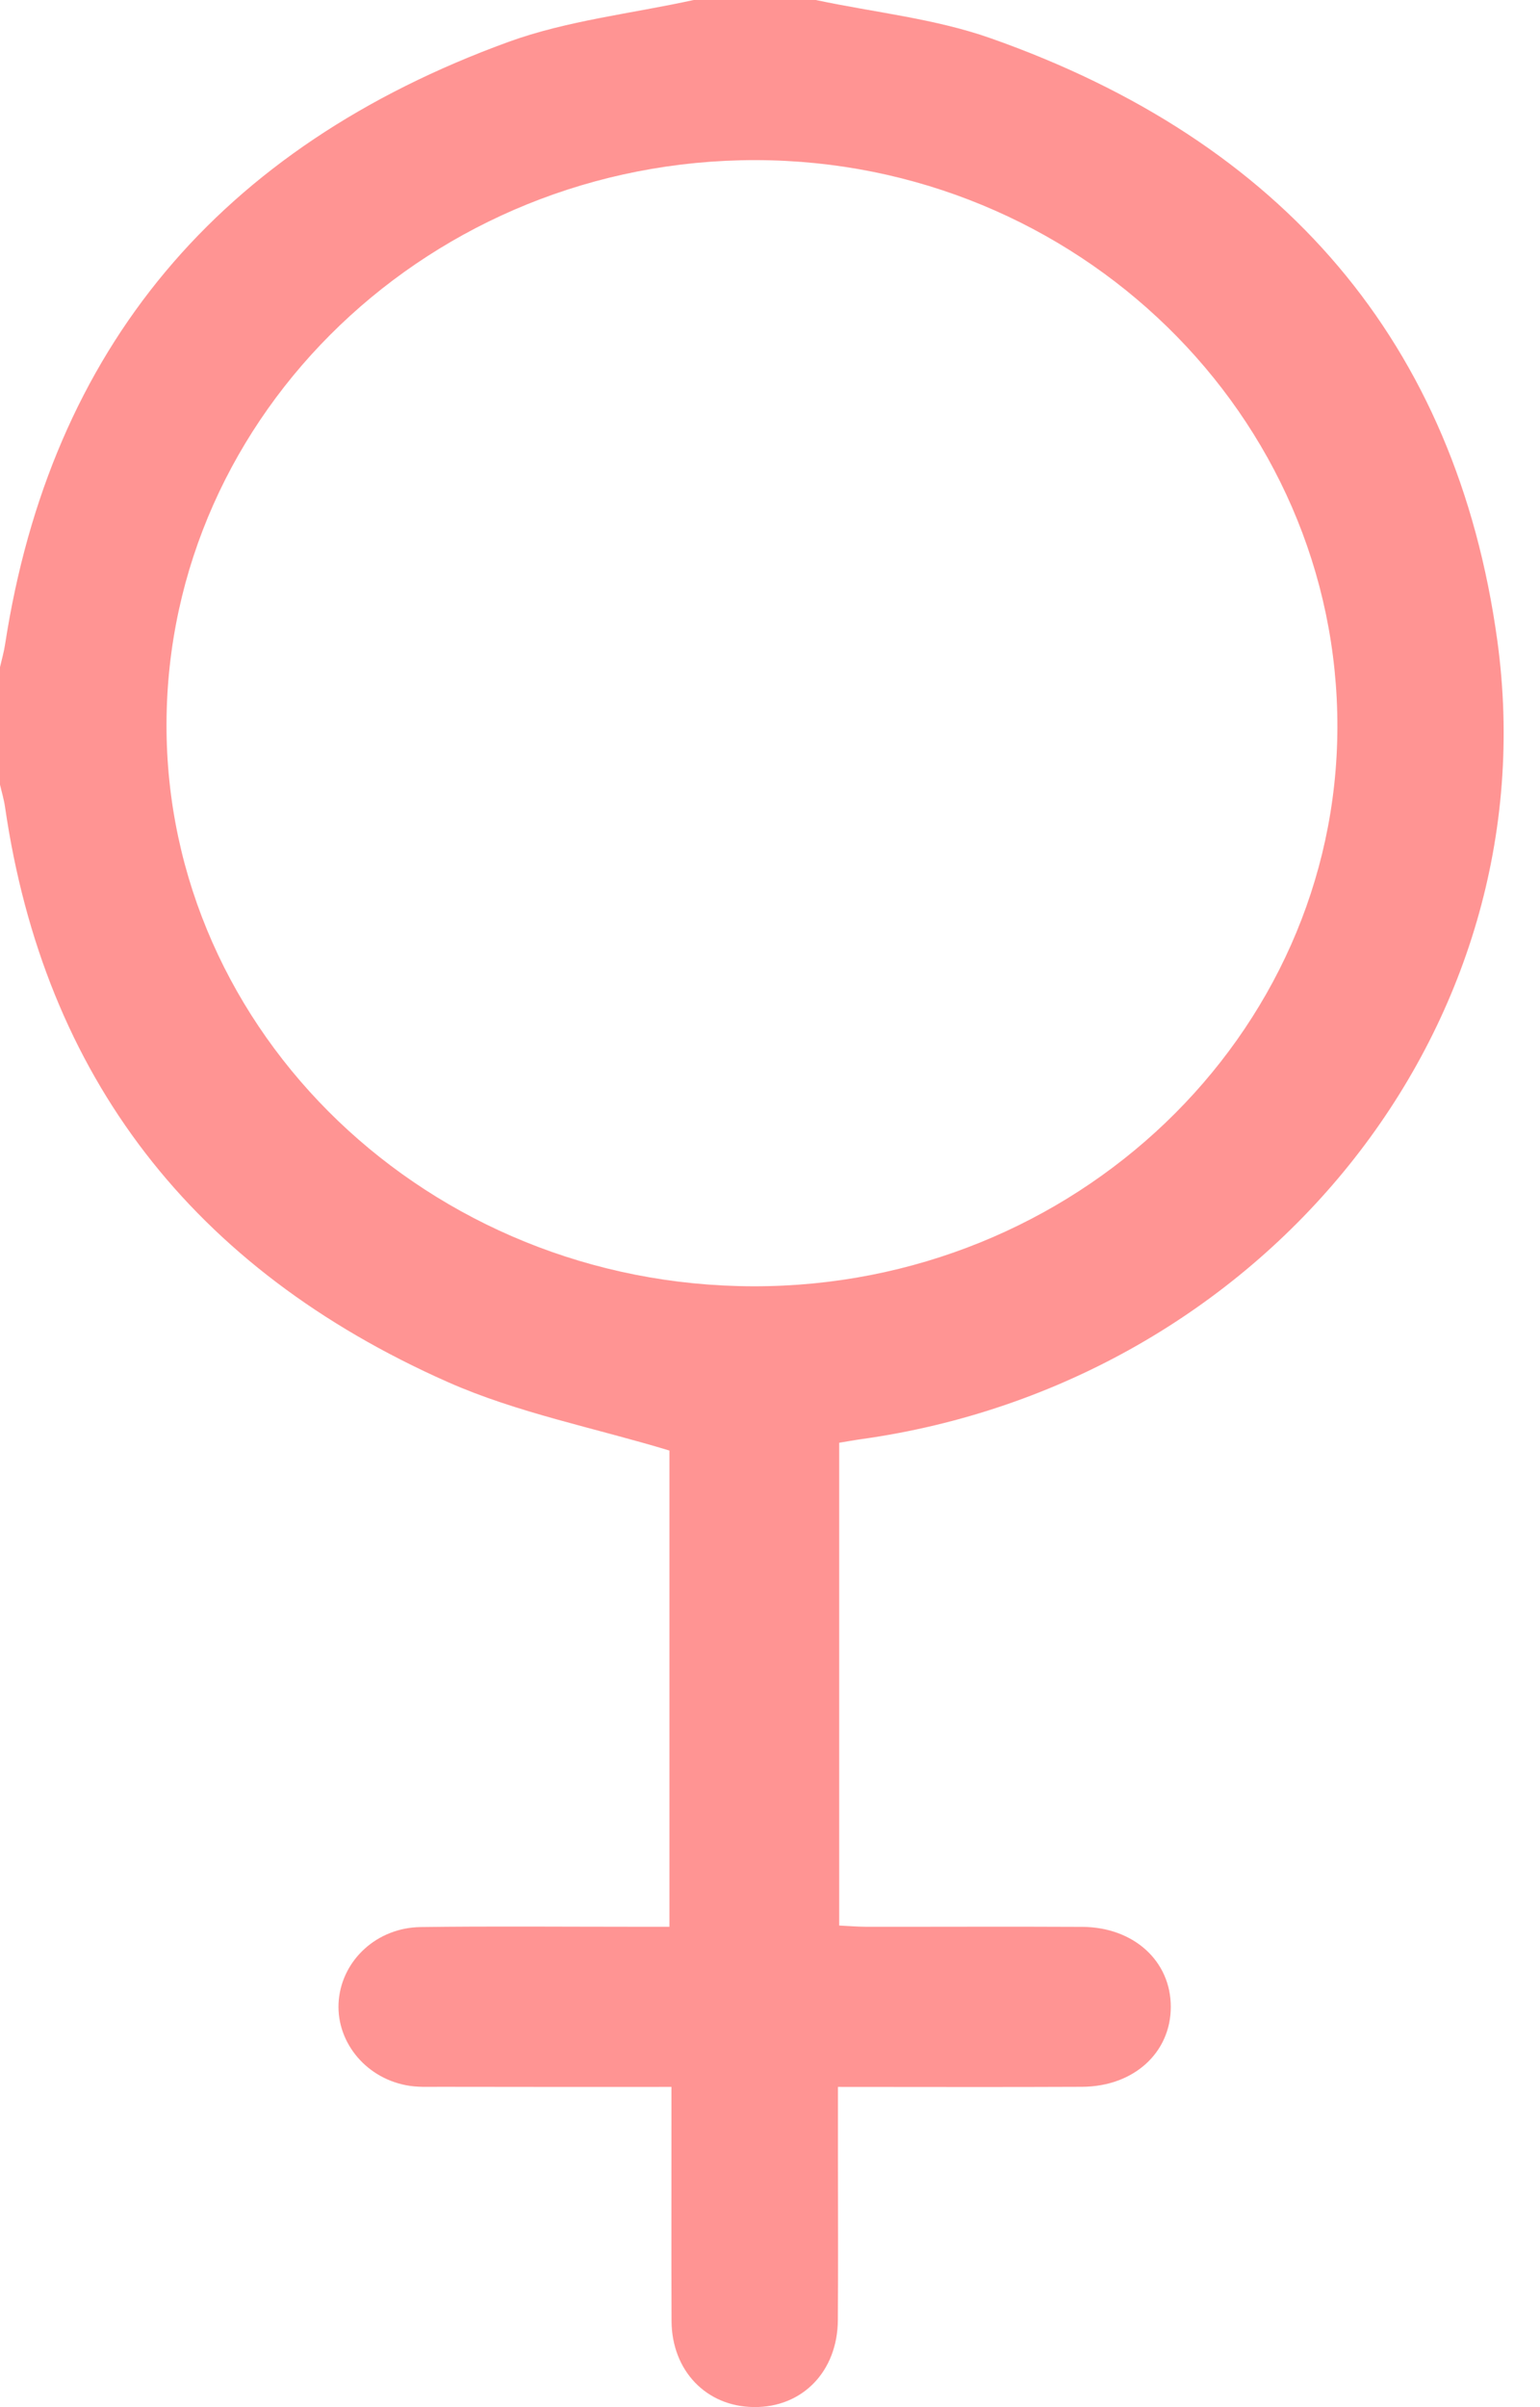<?xml version="1.0" encoding="UTF-8"?>
<svg width="16px" height="25px" viewBox="0 0 16 25" version="1.1" xmlns="http://www.w3.org/2000/svg" xmlns:xlink="http://www.w3.org/1999/xlink">
    <!-- Generator: Sketch 51.3 (57544) - http://www.bohemiancoding.com/sketch -->
    <title>icon-girl</title>
    <desc>Created with Sketch.</desc>
    <defs></defs>
    <g id="Home" stroke="none" stroke-width="1" fill="none" fill-rule="evenodd">
        <g id="index" transform="translate(-519, -884)" fill="#FF9493">
            <g id="service" transform="translate(33, 850)">
                <g id="title" transform="translate(486, 0)">
                    <g id="Group-5" transform="translate(0, 34)">
                        <path d="M7.852,1.663 C4.487,1.659 1.738,4.288 1.73,7.519 C1.722,10.731 4.46,13.354 7.828,13.359 C11.163,13.364 13.887,10.759 13.895,7.556 C13.903,4.314 11.19,1.668 7.852,1.663 Z M8.476,2.77161862e-05 C9.083,0.129 9.714,0.193 10.292,0.397 C13.334,1.468 15.131,3.565 15.556,6.649 C16.113,10.693 13.102,14.365 8.953,14.946 C8.879,14.956 8.805,14.97 8.719,14.984 L8.719,19.998 C8.812,20.003 8.904,20.01 8.996,20.011 C9.746,20.012 10.495,20.008 11.245,20.012 C11.78,20.015 12.165,20.368 12.164,20.843 C12.164,21.319 11.779,21.67 11.243,21.673 C10.409,21.677 9.575,21.674 8.706,21.674 L8.706,22.405 C8.706,22.968 8.709,23.532 8.705,24.095 C8.702,24.629 8.336,25.005 7.832,24.999 C7.339,24.994 6.98,24.623 6.977,24.105 C6.974,23.393 6.977,22.682 6.976,21.971 L6.976,21.674 C6.154,21.674 5.36,21.675 4.565,21.673 C4.45,21.673 4.332,21.679 4.221,21.657 C3.783,21.574 3.481,21.185 3.52,20.77 C3.559,20.353 3.918,20.02 4.37,20.014 C5.109,20.004 5.849,20.011 6.589,20.011 C6.704,20.011 6.819,20.011 6.955,20.011 L6.955,15.065 C6.172,14.828 5.372,14.673 4.651,14.353 C2,13.178 0.46,11.177 0.053,8.386 C0.042,8.306 0.018,8.228 0,8.149 L0,6.929 C0.018,6.85 0.041,6.771 0.053,6.691 C0.526,3.624 2.275,1.53 5.283,0.435 C5.894,0.213 6.564,0.141 7.207,2.77161862e-05 L8.476,2.77161862e-05 Z" id="icon-girl"></path>
                    </g>
                </g>
            </g>
        </g>
    </g>
</svg>